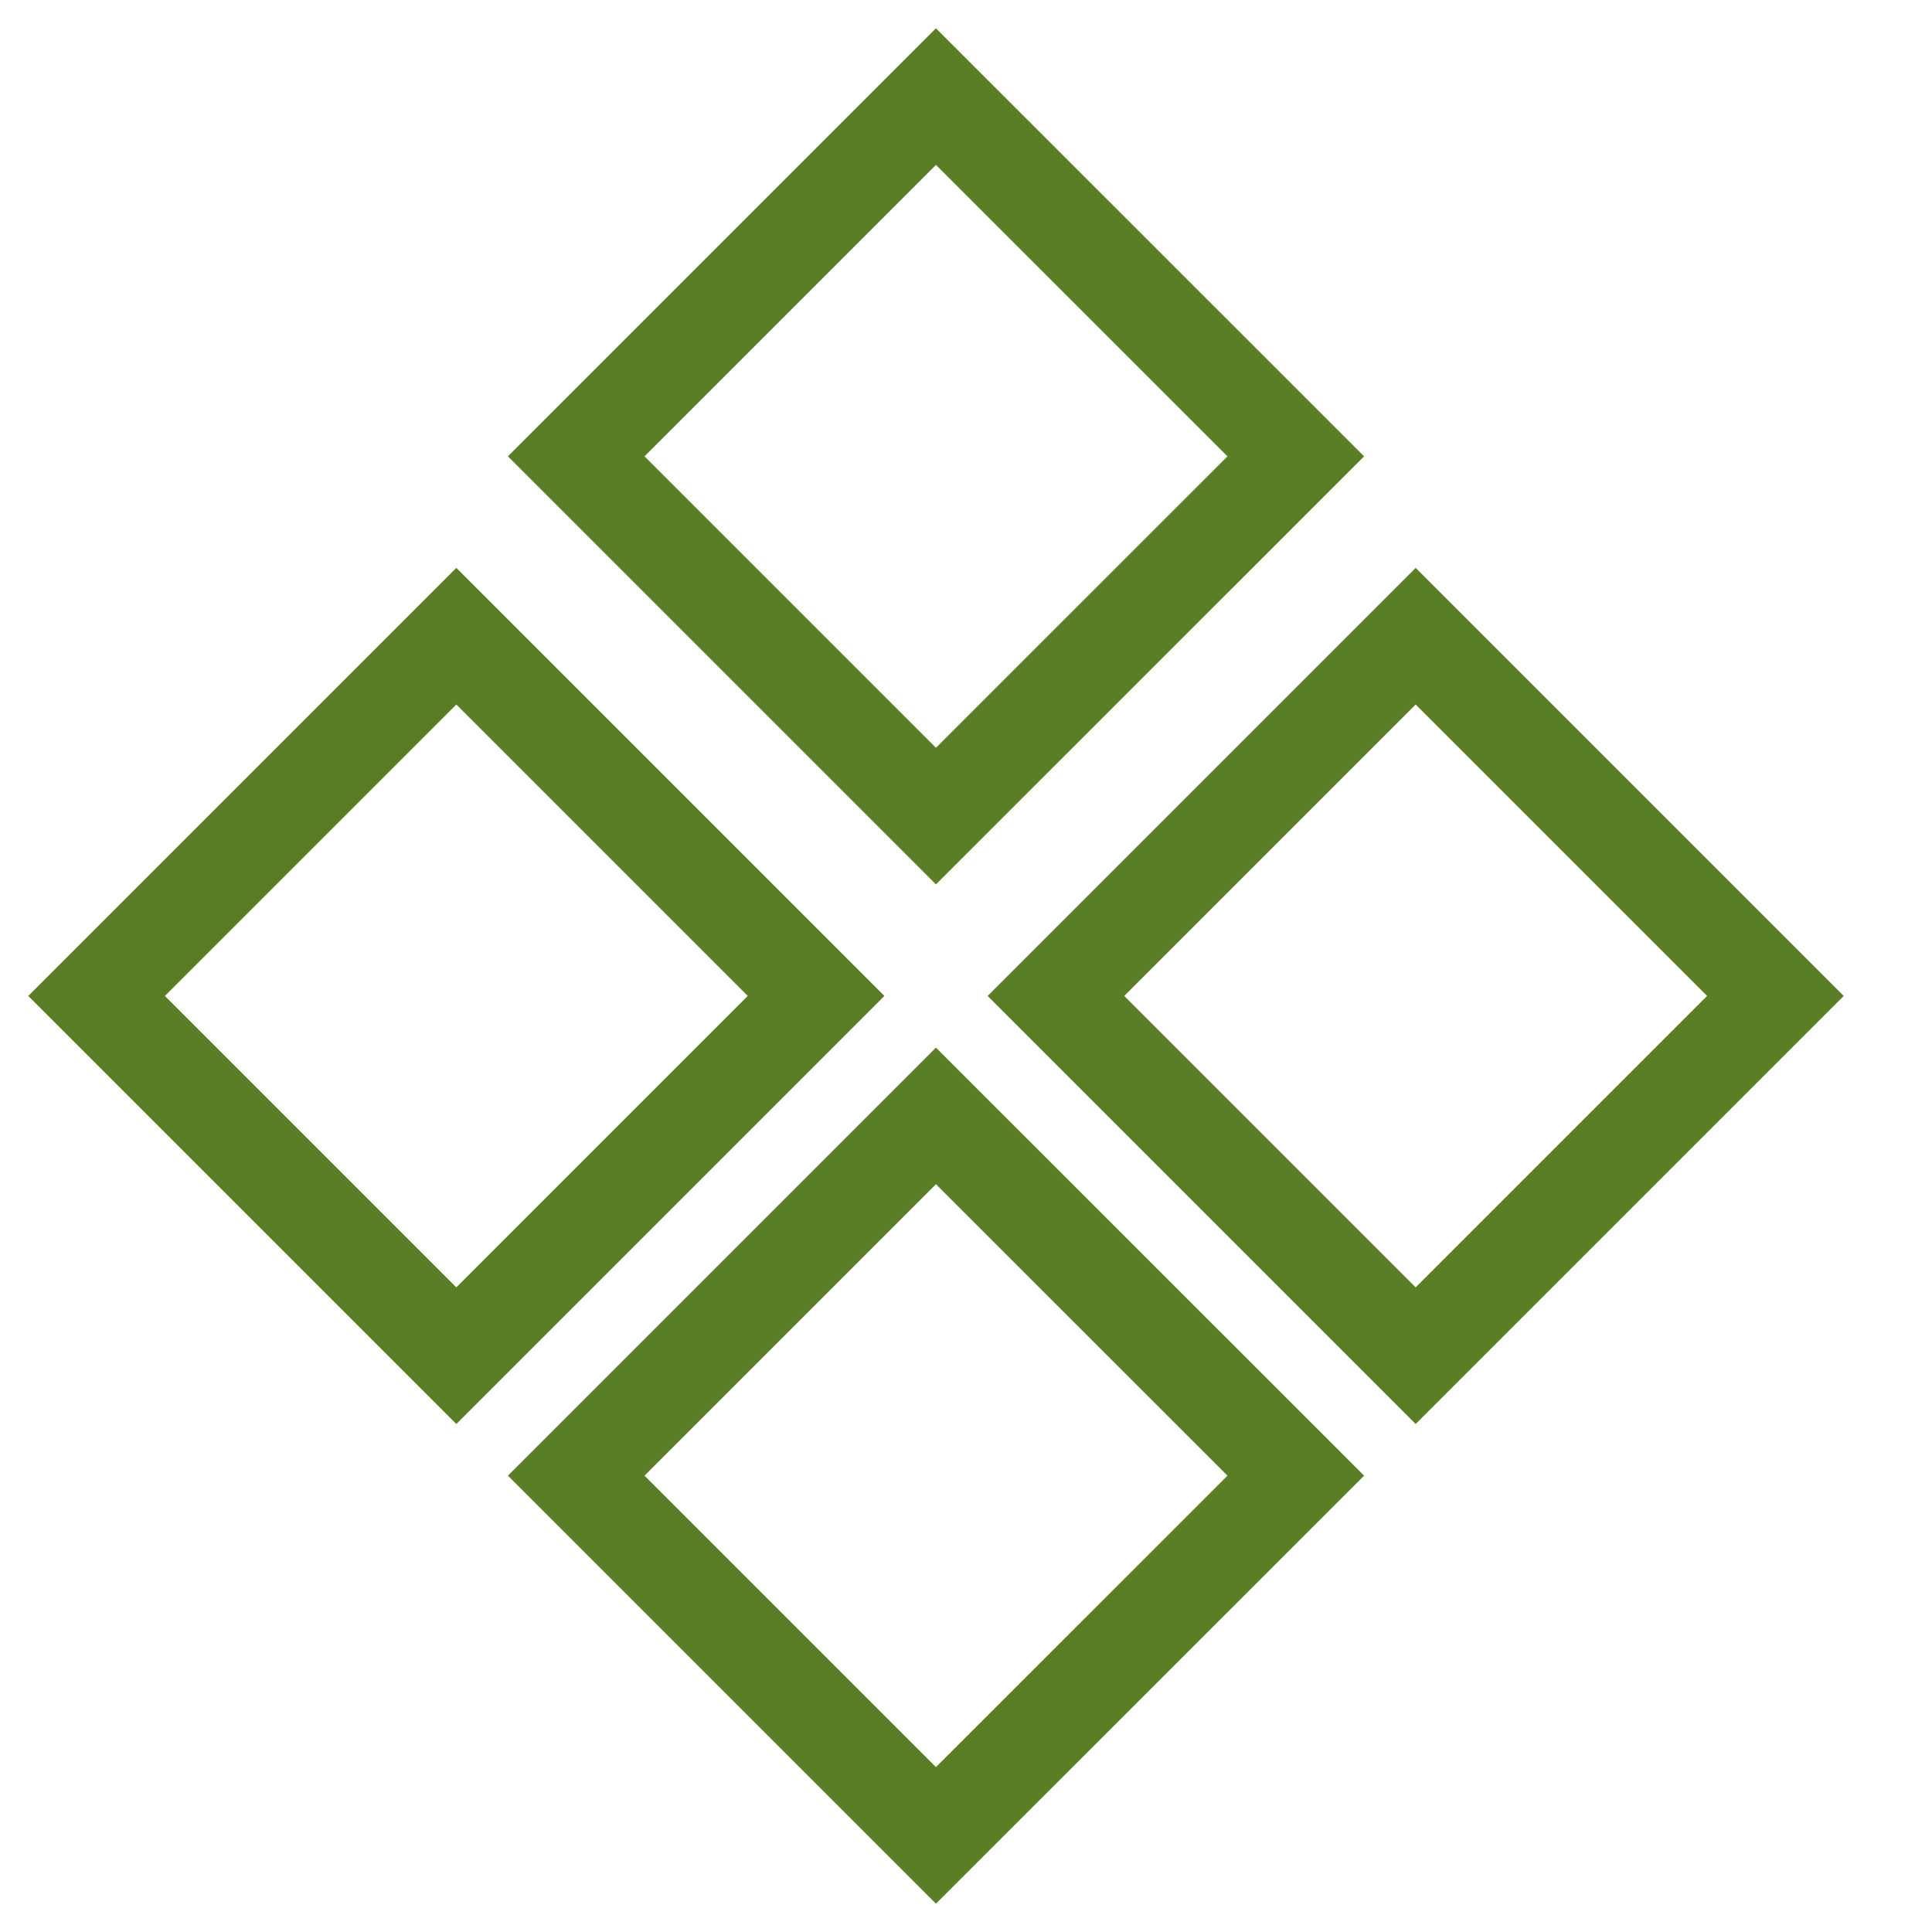 <svg width="20" height="20" viewBox="0 0 20 20" fill="none" xmlns="http://www.w3.org/2000/svg">
<path d="M5.965 4.724L9.689 1L13.414 4.724L9.689 8.448L5.965 4.724Z" stroke="#597E26"/>
<path d="M5.965 15.276L9.689 11.552L13.414 15.276L9.689 19L5.965 15.276Z" stroke="#597E26"/>
<path d="M1 10.31L4.724 6.586L8.448 10.31L4.724 14.034L1 10.31Z" stroke="#597E26"/>
<path d="M10.931 10.31L14.655 6.586L18.379 10.31L14.655 14.034L10.931 10.31Z" stroke="#597E26"/>
</svg>

